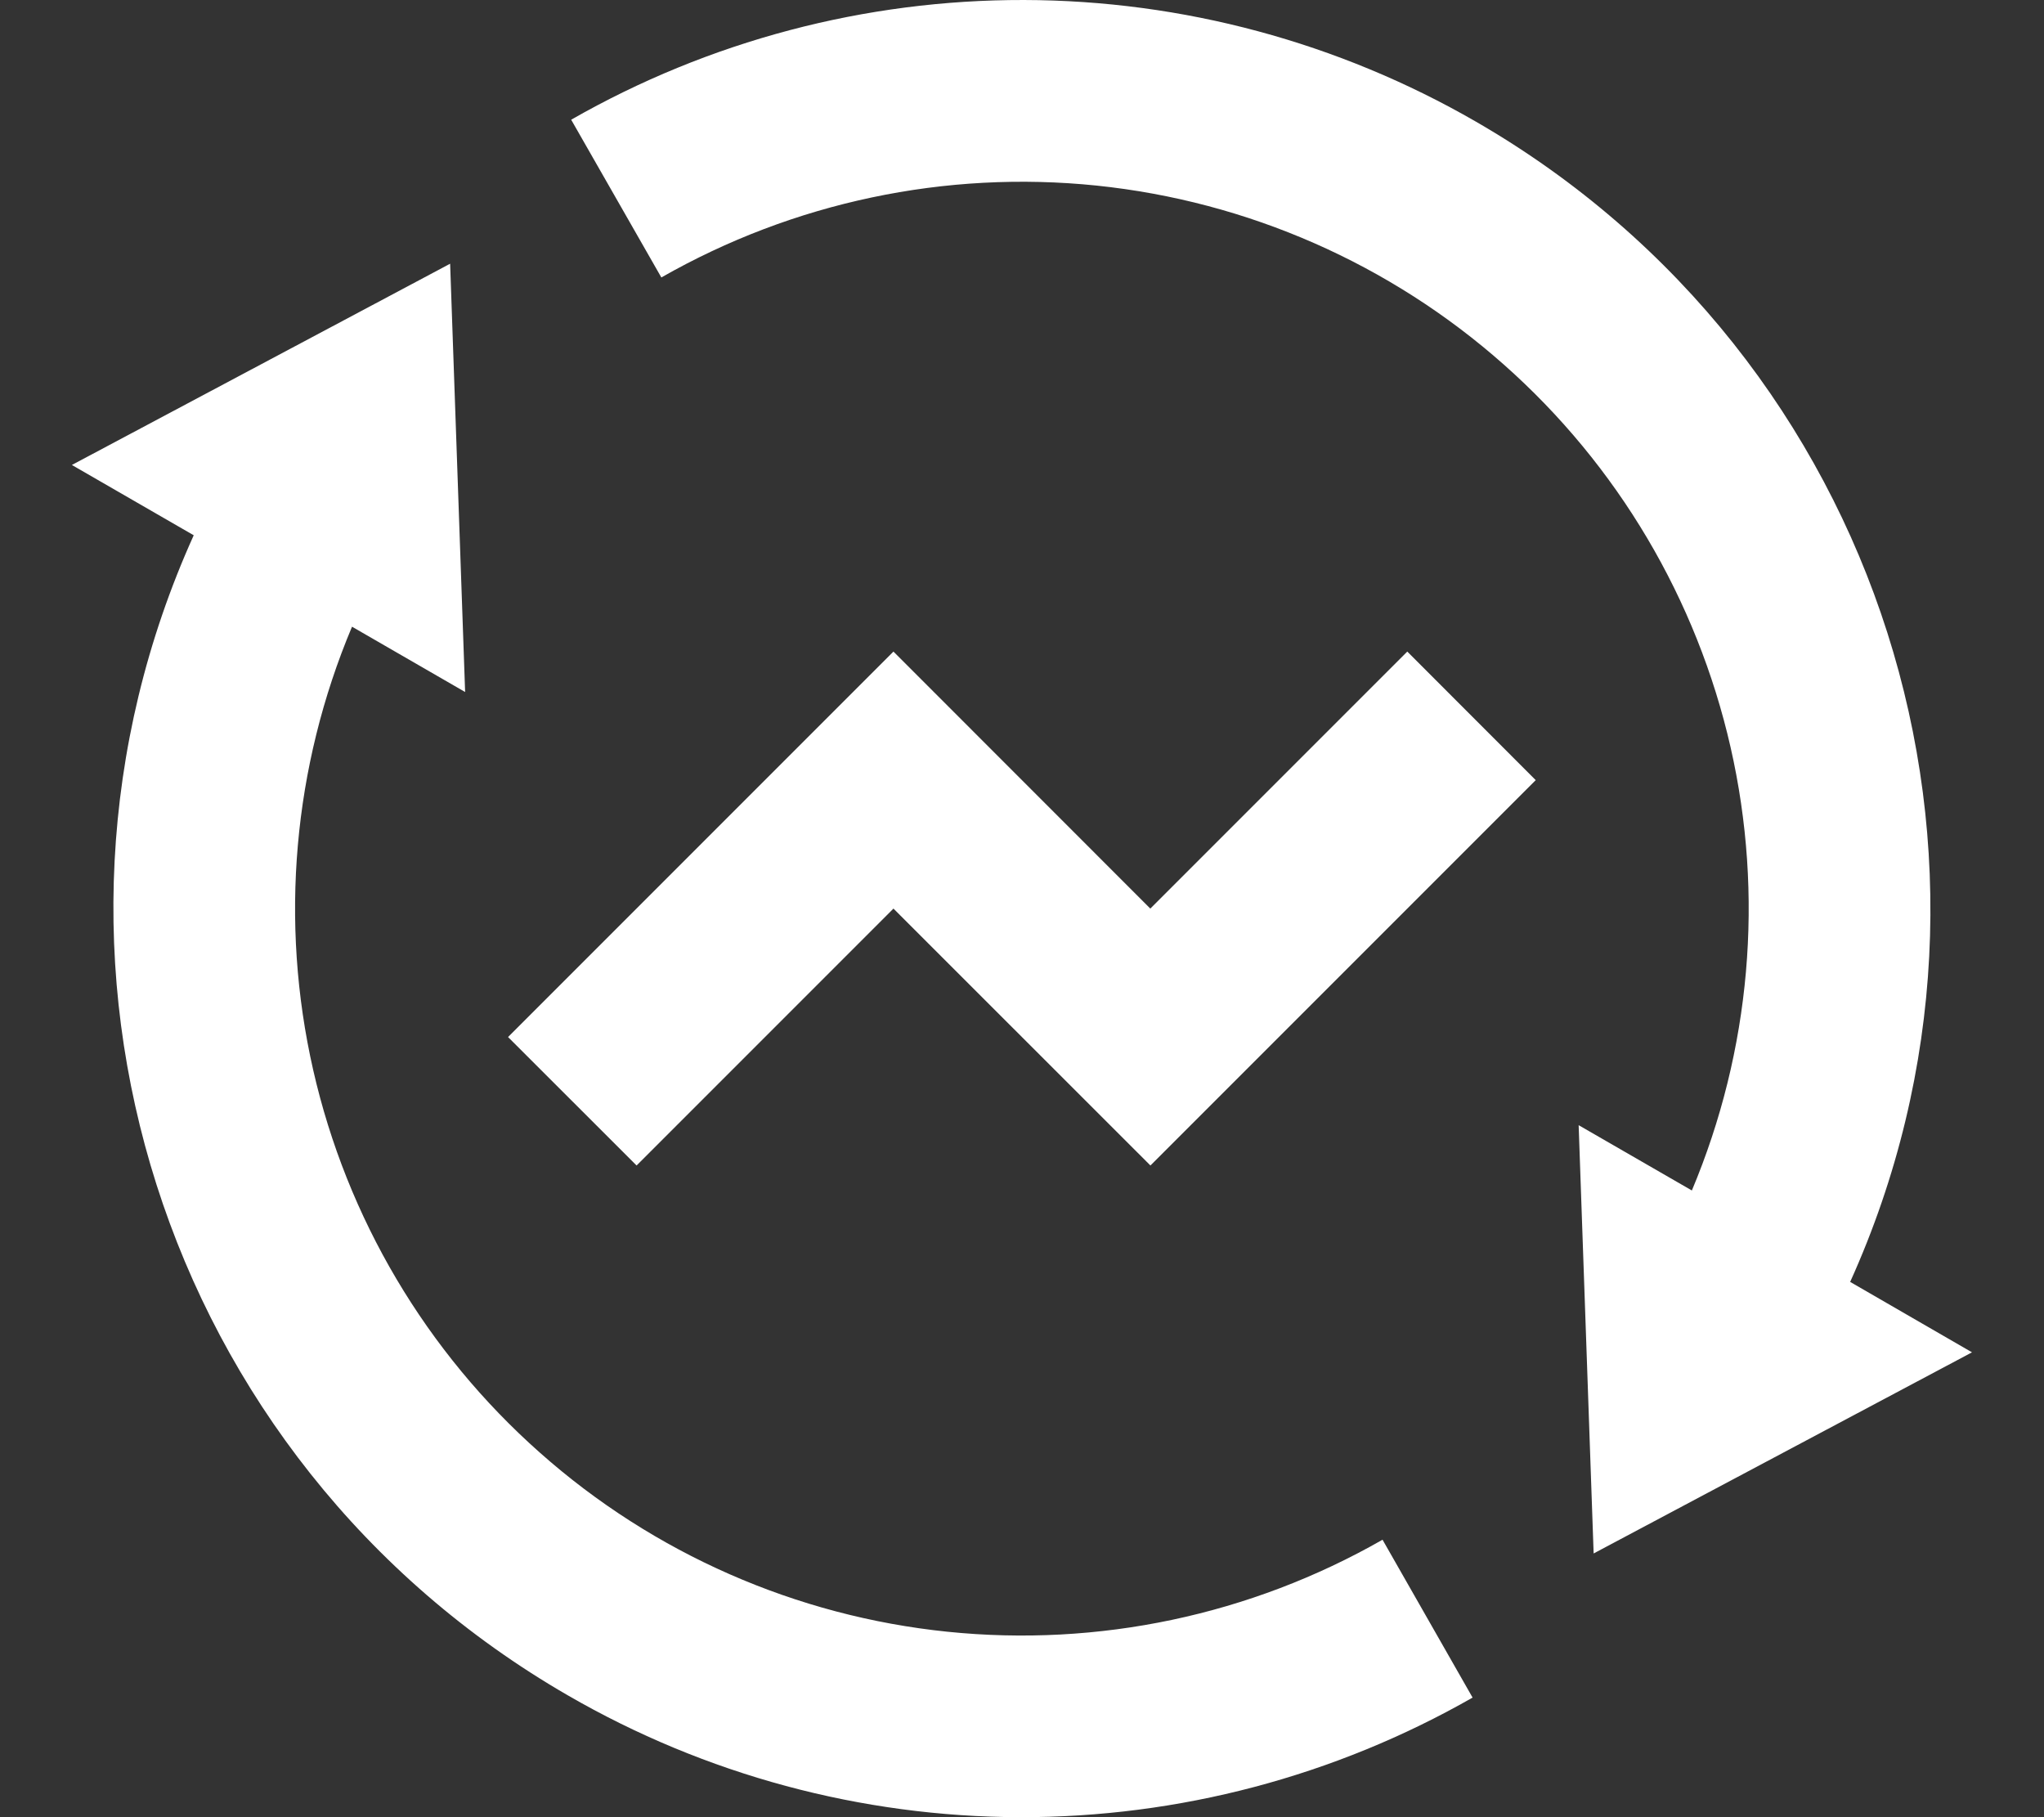 <svg width="18" height="16" viewBox="0 0 18 16" fill="none" xmlns="http://www.w3.org/2000/svg">
<rect x="0" y="0" width="18" height="16" fill="#333333" stroke="none"/>
<path d="M14.899 10.482C15.417 9.249 15.537 7.884 15.24 6.58C14.943 5.276 14.245 4.097 13.243 3.21C12.242 2.323 10.988 1.772 9.657 1.634C8.326 1.497 6.986 1.78 5.824 2.443L5.03 1.054C6.244 0.36 7.619 -0.003 9.017 2.13253e-05C10.415 0.003 11.788 0.373 12.999 1.072C16.59 3.146 17.966 7.586 16.293 11.287L17.366 11.907L14.034 13.678L13.902 9.907L14.899 10.482ZM3.1 5.518C2.581 6.751 2.461 8.116 2.758 9.421C3.055 10.726 3.753 11.904 4.755 12.791C5.756 13.679 7.011 14.23 8.342 14.367C9.673 14.504 11.013 14.221 12.175 13.557L12.968 14.947C11.754 15.64 10.38 16.003 8.981 16C7.583 15.997 6.21 15.627 5 14.927C1.408 12.853 0.032 8.415 1.706 4.713L0.633 4.094L3.964 2.322L4.096 6.093L3.1 5.518ZM10.131 10.262L7.868 8L5.606 10.262L4.474 9.131L7.868 5.737L10.13 8L12.393 5.737L13.524 6.869L10.131 10.262Z" fill="white"/>
</svg>
